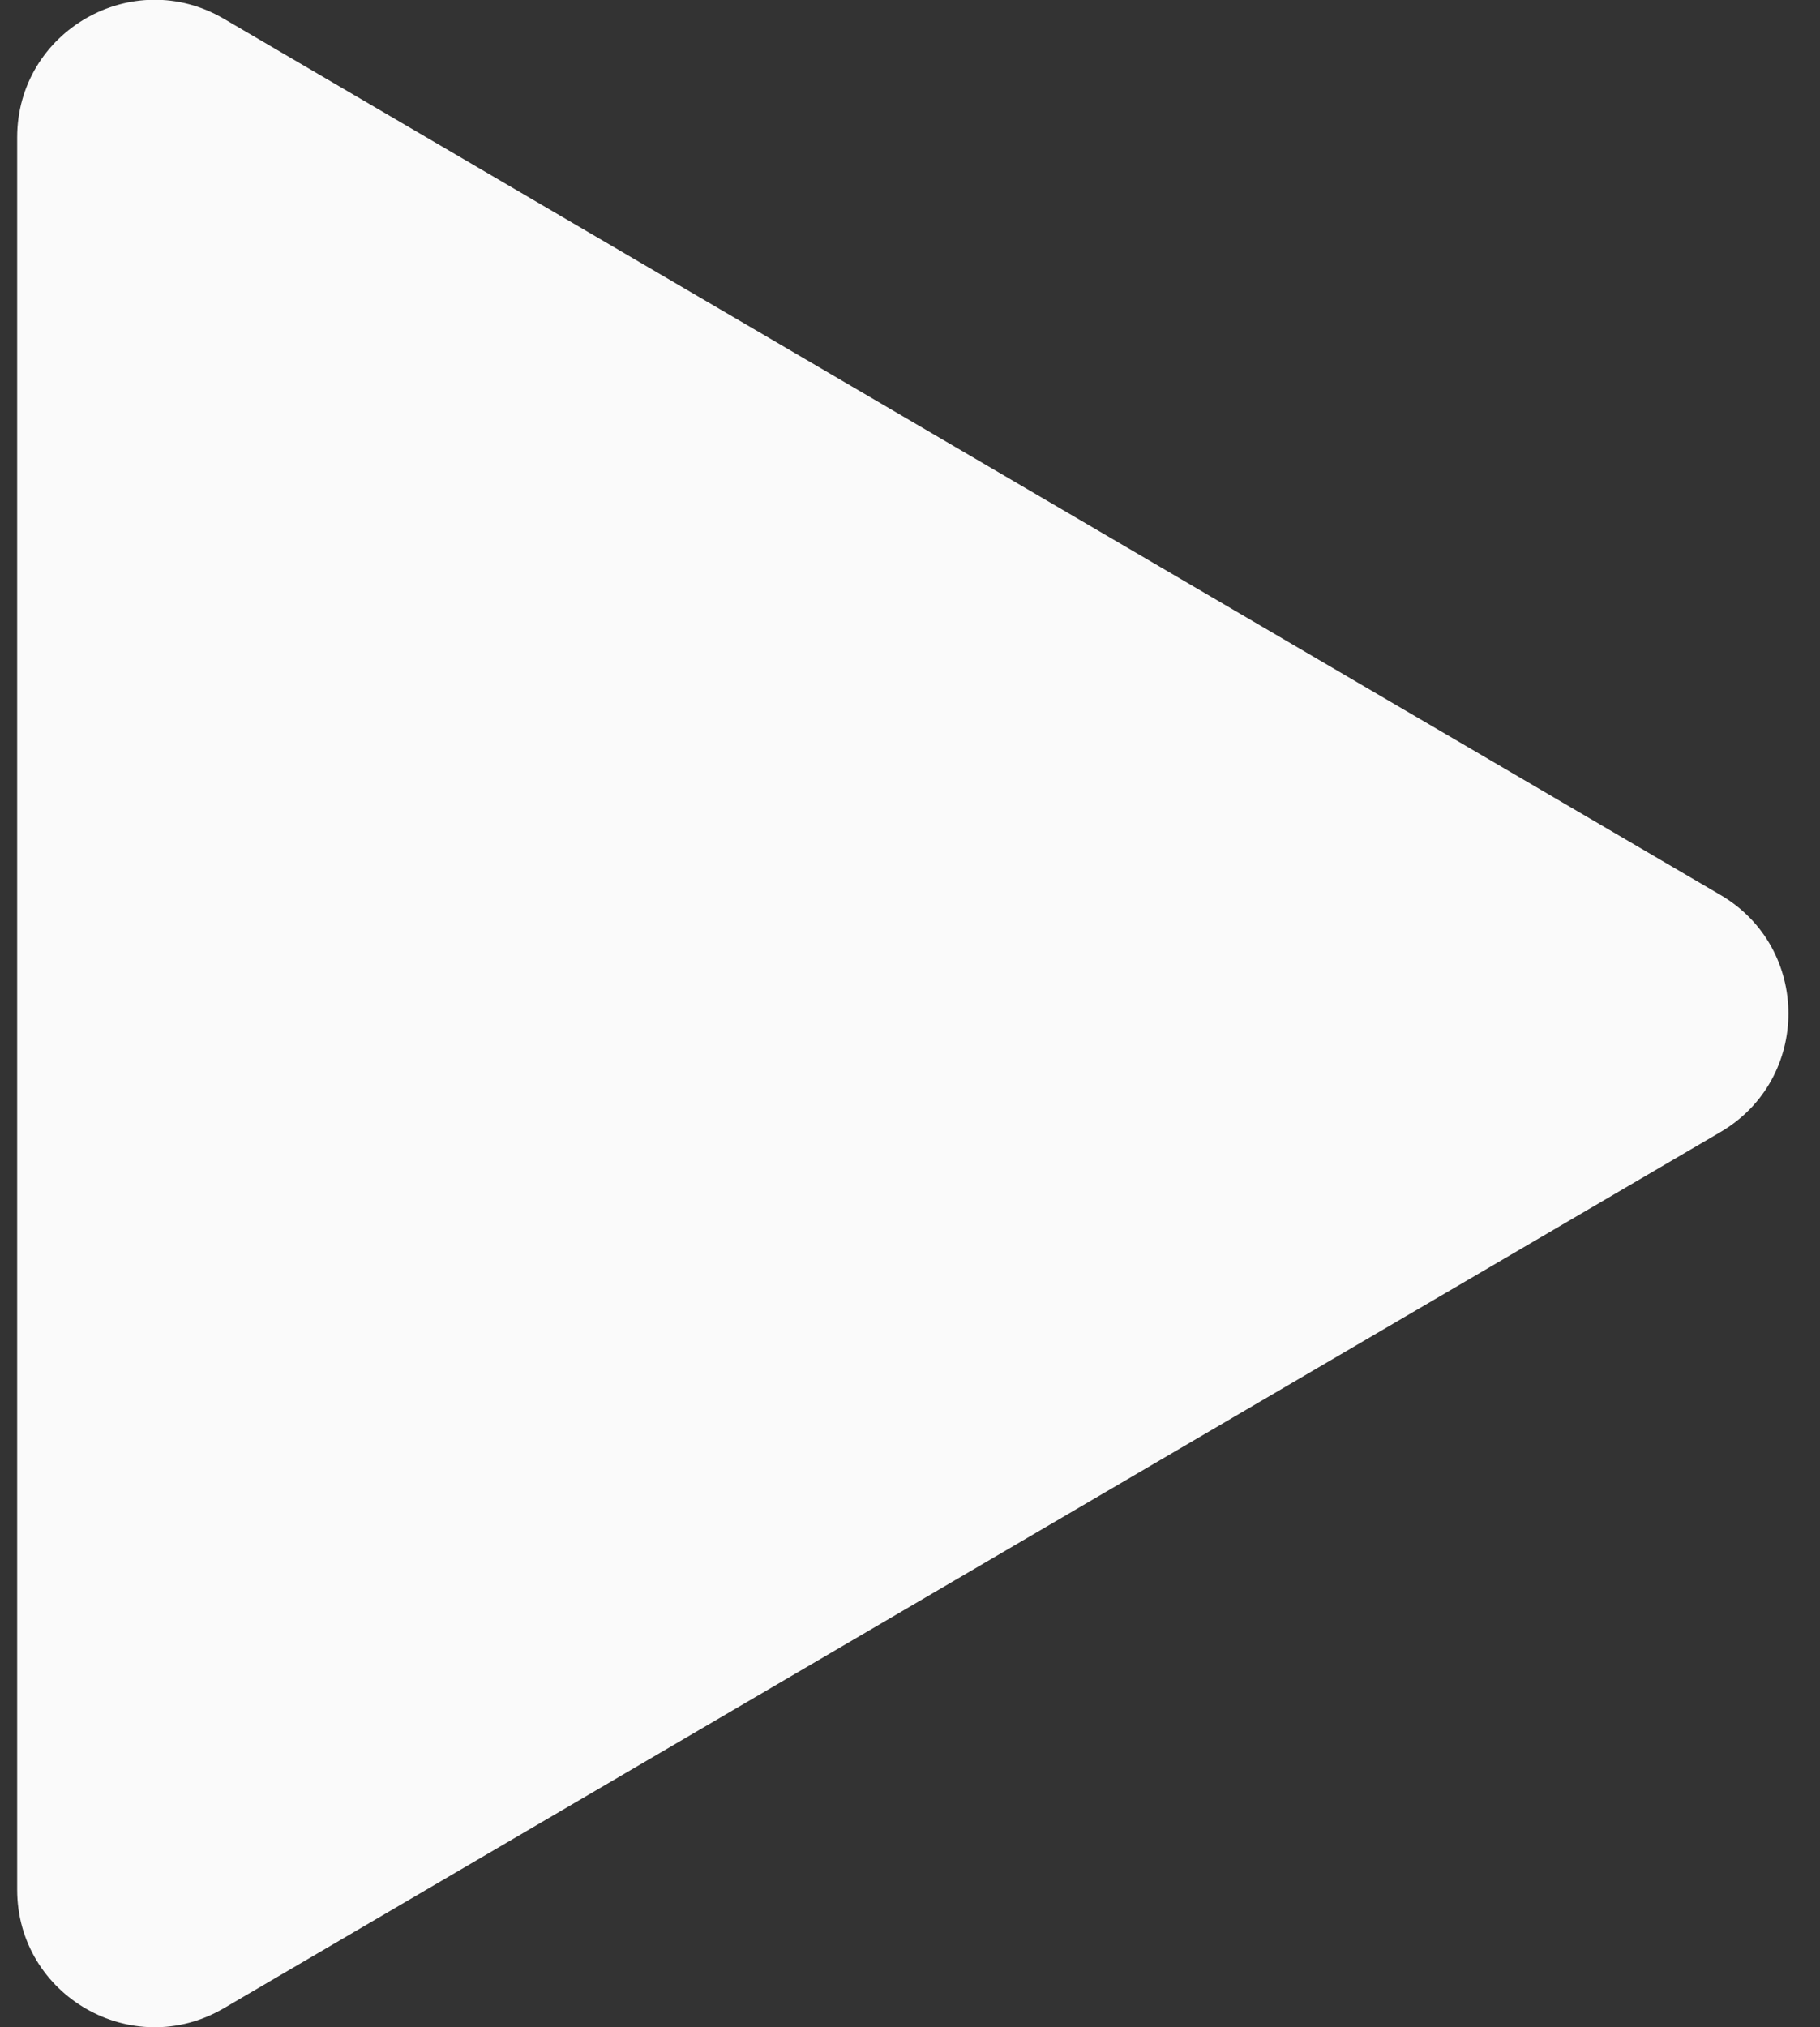 <svg width="53" height="59" viewBox="0 0 53 59" fill="none" xmlns="http://www.w3.org/2000/svg">
<rect x="0" y="0" width="53" height="59" fill="#333333" stroke="none"/>
<path d="M50.1 26.048C52.74 27.592 52.74 31.408 50.1 32.952L6.52 58.453C3.854 60.014 0.5 58.09 0.5 55.001L0.5 3.999C0.5 0.91 3.854 -1.014 6.52 0.547L50.1 26.048Z" fill="#FAFAFA"/>
</svg>

